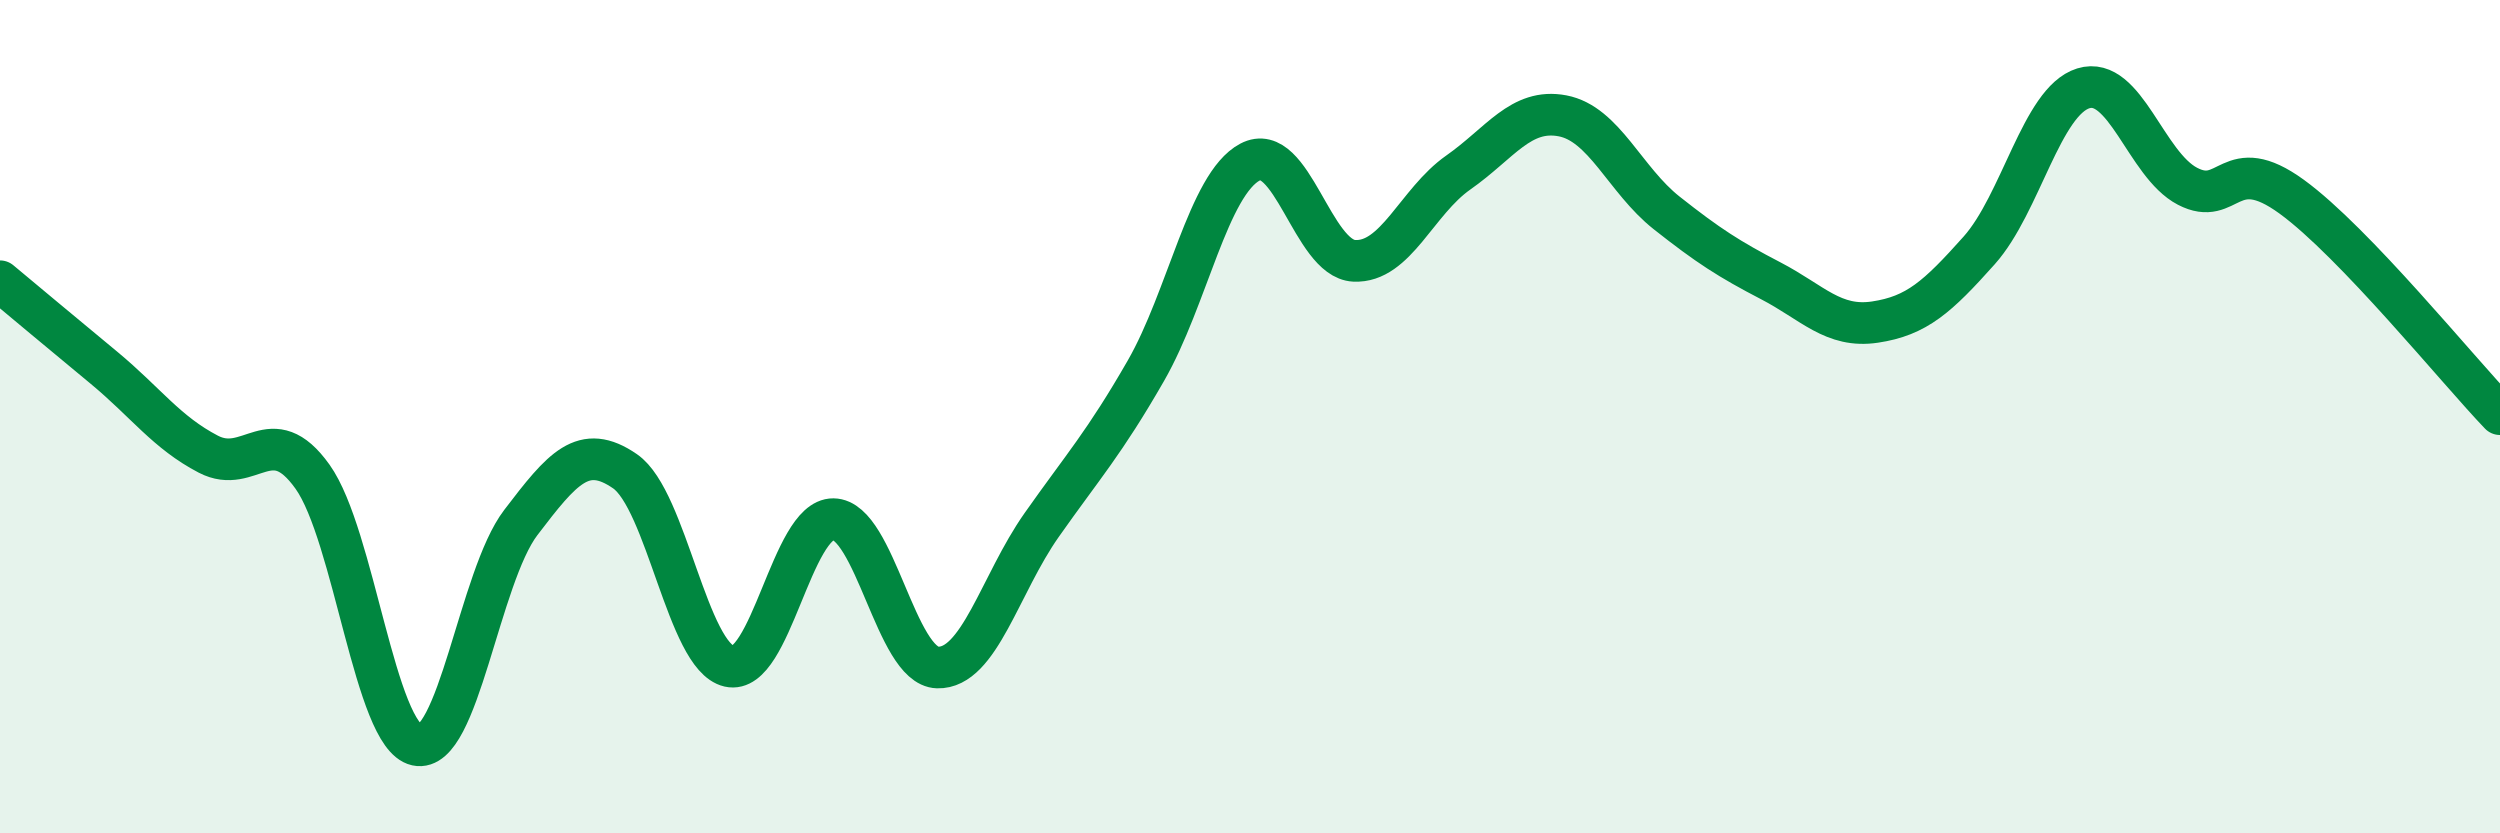
    <svg width="60" height="20" viewBox="0 0 60 20" xmlns="http://www.w3.org/2000/svg">
      <path
        d="M 0,6.75 C 0.5,7.17 1.5,8 2.5,8.83 C 3.5,9.66 4,10.38 5,10.9 C 6,11.42 6.5,10.04 7.5,11.44 C 8.5,12.84 9,17.66 10,17.88 C 11,18.1 11.5,13.85 12.5,12.54 C 13.5,11.23 14,10.62 15,11.31 C 16,12 16.5,15.76 17.5,15.99 C 18.5,16.22 19,12.45 20,12.46 C 21,12.47 21.5,15.99 22.5,16.02 C 23.5,16.05 24,14.02 25,12.6 C 26,11.18 26.5,10.64 27.5,8.9 C 28.5,7.16 29,4.42 30,3.89 C 31,3.36 31.5,6.21 32.5,6.26 C 33.5,6.31 34,4.84 35,4.14 C 36,3.44 36.5,2.59 37.5,2.78 C 38.5,2.97 39,4.32 40,5.11 C 41,5.9 41.5,6.22 42.5,6.74 C 43.5,7.26 44,7.88 45,7.73 C 46,7.58 46.5,7.13 47.5,6.01 C 48.5,4.89 49,2.43 50,2.12 C 51,1.81 51.5,3.95 52.5,4.47 C 53.5,4.99 53.5,3.63 55,4.72 C 56.5,5.81 59,8.9 60,9.94L60 20L0 20Z"
        fill="#008740"
        opacity="0.1"
        stroke-linecap="round"
        stroke-linejoin="round"
      />
      <path
        d="M 0,6.75 C 0.5,7.17 1.5,8 2.5,8.83 C 3.5,9.66 4,10.38 5,10.9 C 6,11.42 6.5,10.04 7.5,11.44 C 8.5,12.84 9,17.66 10,17.88 C 11,18.1 11.5,13.85 12.5,12.54 C 13.5,11.23 14,10.62 15,11.31 C 16,12 16.5,15.76 17.5,15.99 C 18.5,16.22 19,12.45 20,12.46 C 21,12.47 21.5,15.99 22.5,16.02 C 23.5,16.05 24,14.02 25,12.6 C 26,11.18 26.5,10.64 27.5,8.9 C 28.5,7.16 29,4.42 30,3.89 C 31,3.36 31.5,6.21 32.5,6.26 C 33.5,6.31 34,4.84 35,4.14 C 36,3.44 36.5,2.59 37.5,2.78 C 38.5,2.97 39,4.32 40,5.11 C 41,5.9 41.5,6.22 42.5,6.74 C 43.5,7.26 44,7.88 45,7.73 C 46,7.58 46.5,7.13 47.5,6.01 C 48.5,4.89 49,2.43 50,2.12 C 51,1.81 51.5,3.95 52.5,4.47 C 53.5,4.99 53.5,3.63 55,4.72 C 56.5,5.81 59,8.9 60,9.94"
        stroke="#008740"
        stroke-width="1"
        fill="none"
        stroke-linecap="round"
        stroke-linejoin="round"
      />
    </svg>
  